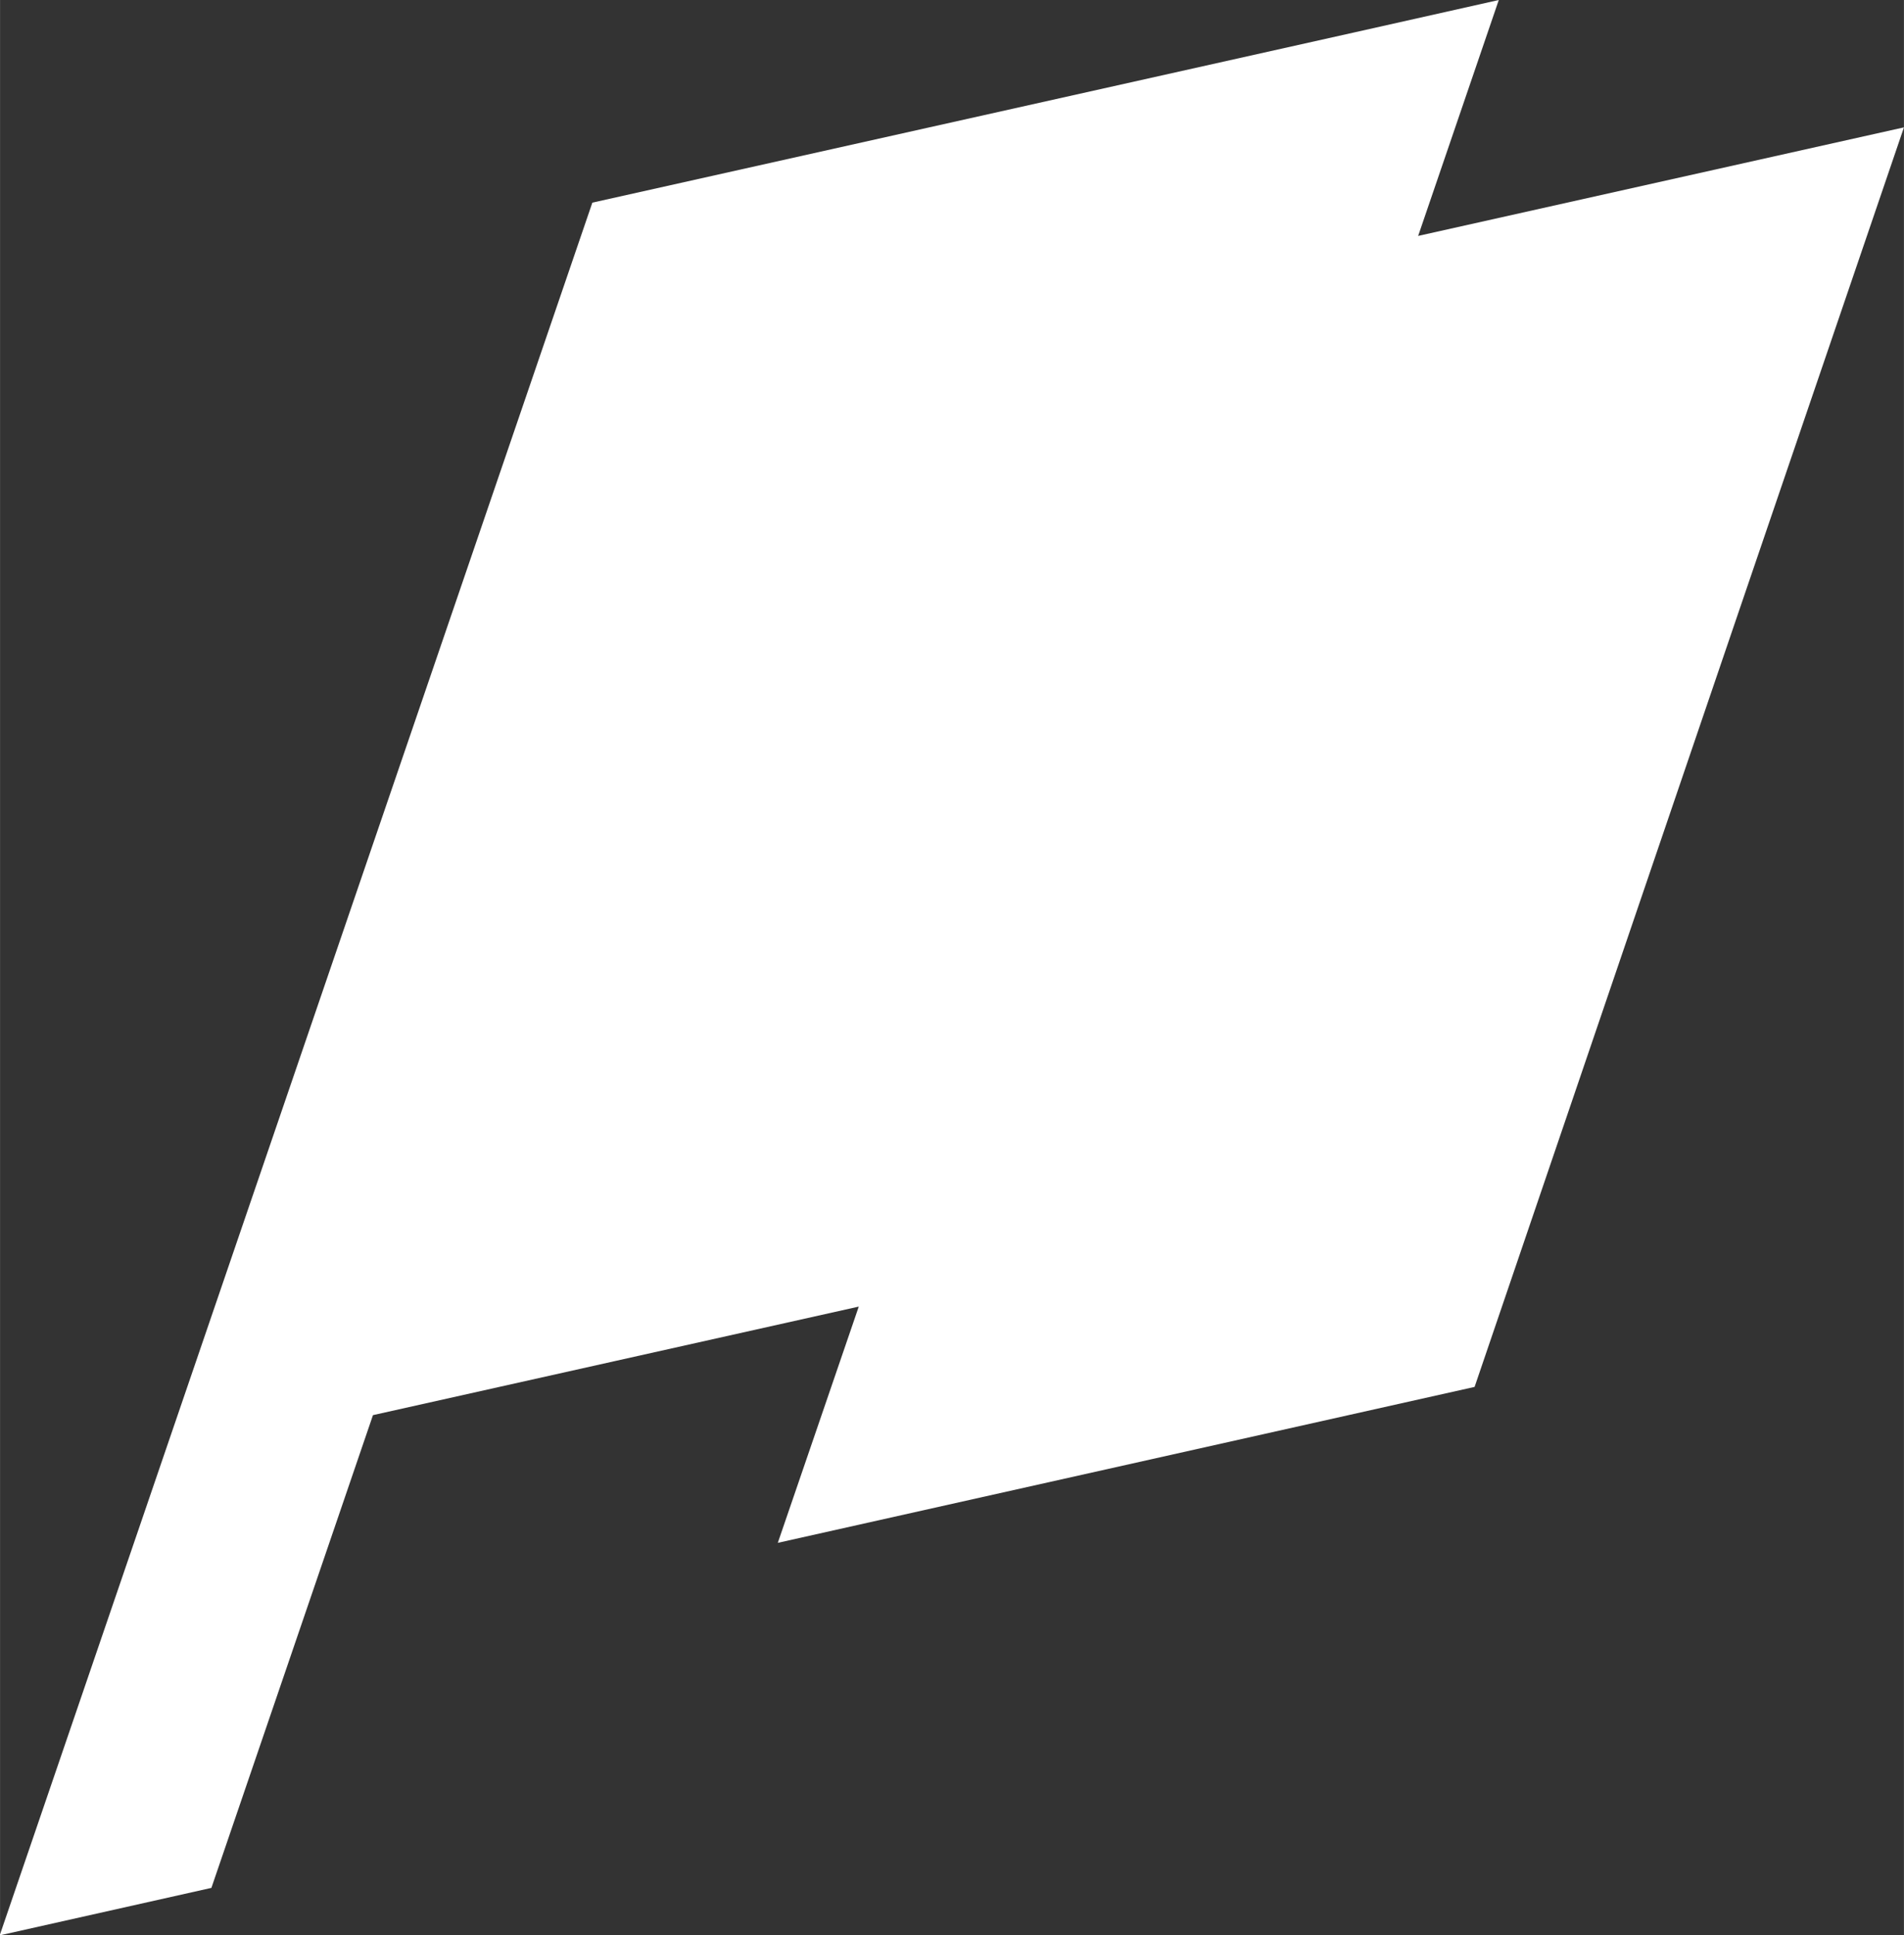 <?xml version="1.0" encoding="UTF-8"?> <svg xmlns="http://www.w3.org/2000/svg" xmlns:xlink="http://www.w3.org/1999/xlink" xmlns:xodm="http://www.corel.com/coreldraw/odm/2003" xml:space="preserve" width="48.036mm" height="48.805mm" version="1.1" style="shape-rendering:geometricPrecision; text-rendering:geometricPrecision; image-rendering:optimizeQuality; fill-rule:evenodd; clip-rule:evenodd" viewBox="0 0 56.67 57.58"><rect x="0" y="0" width="56.67" height="57.58" fill="#333333" stroke="none"/> <defs> <style type="text/css"> .fil0 {fill:white;fill-rule:nonzero} </style> </defs> <g id="Слой_x0020_1">  <path class="fil0" d="M6.29 56.18l4.81 -14.07c4.82,-1.08 9.64,-2.15 14.46,-3.23l-2.41 7.03 20.74 -4.64 7.91 -23.21 4.87 -14.27 -14.46 3.23 2.4 -7.02 -4.28 0.96c-7.57,1.69 -15.13,3.38 -22.7,5.07l-17.64 51.56 6.29 -1.41z"></path> </g> </svg> 